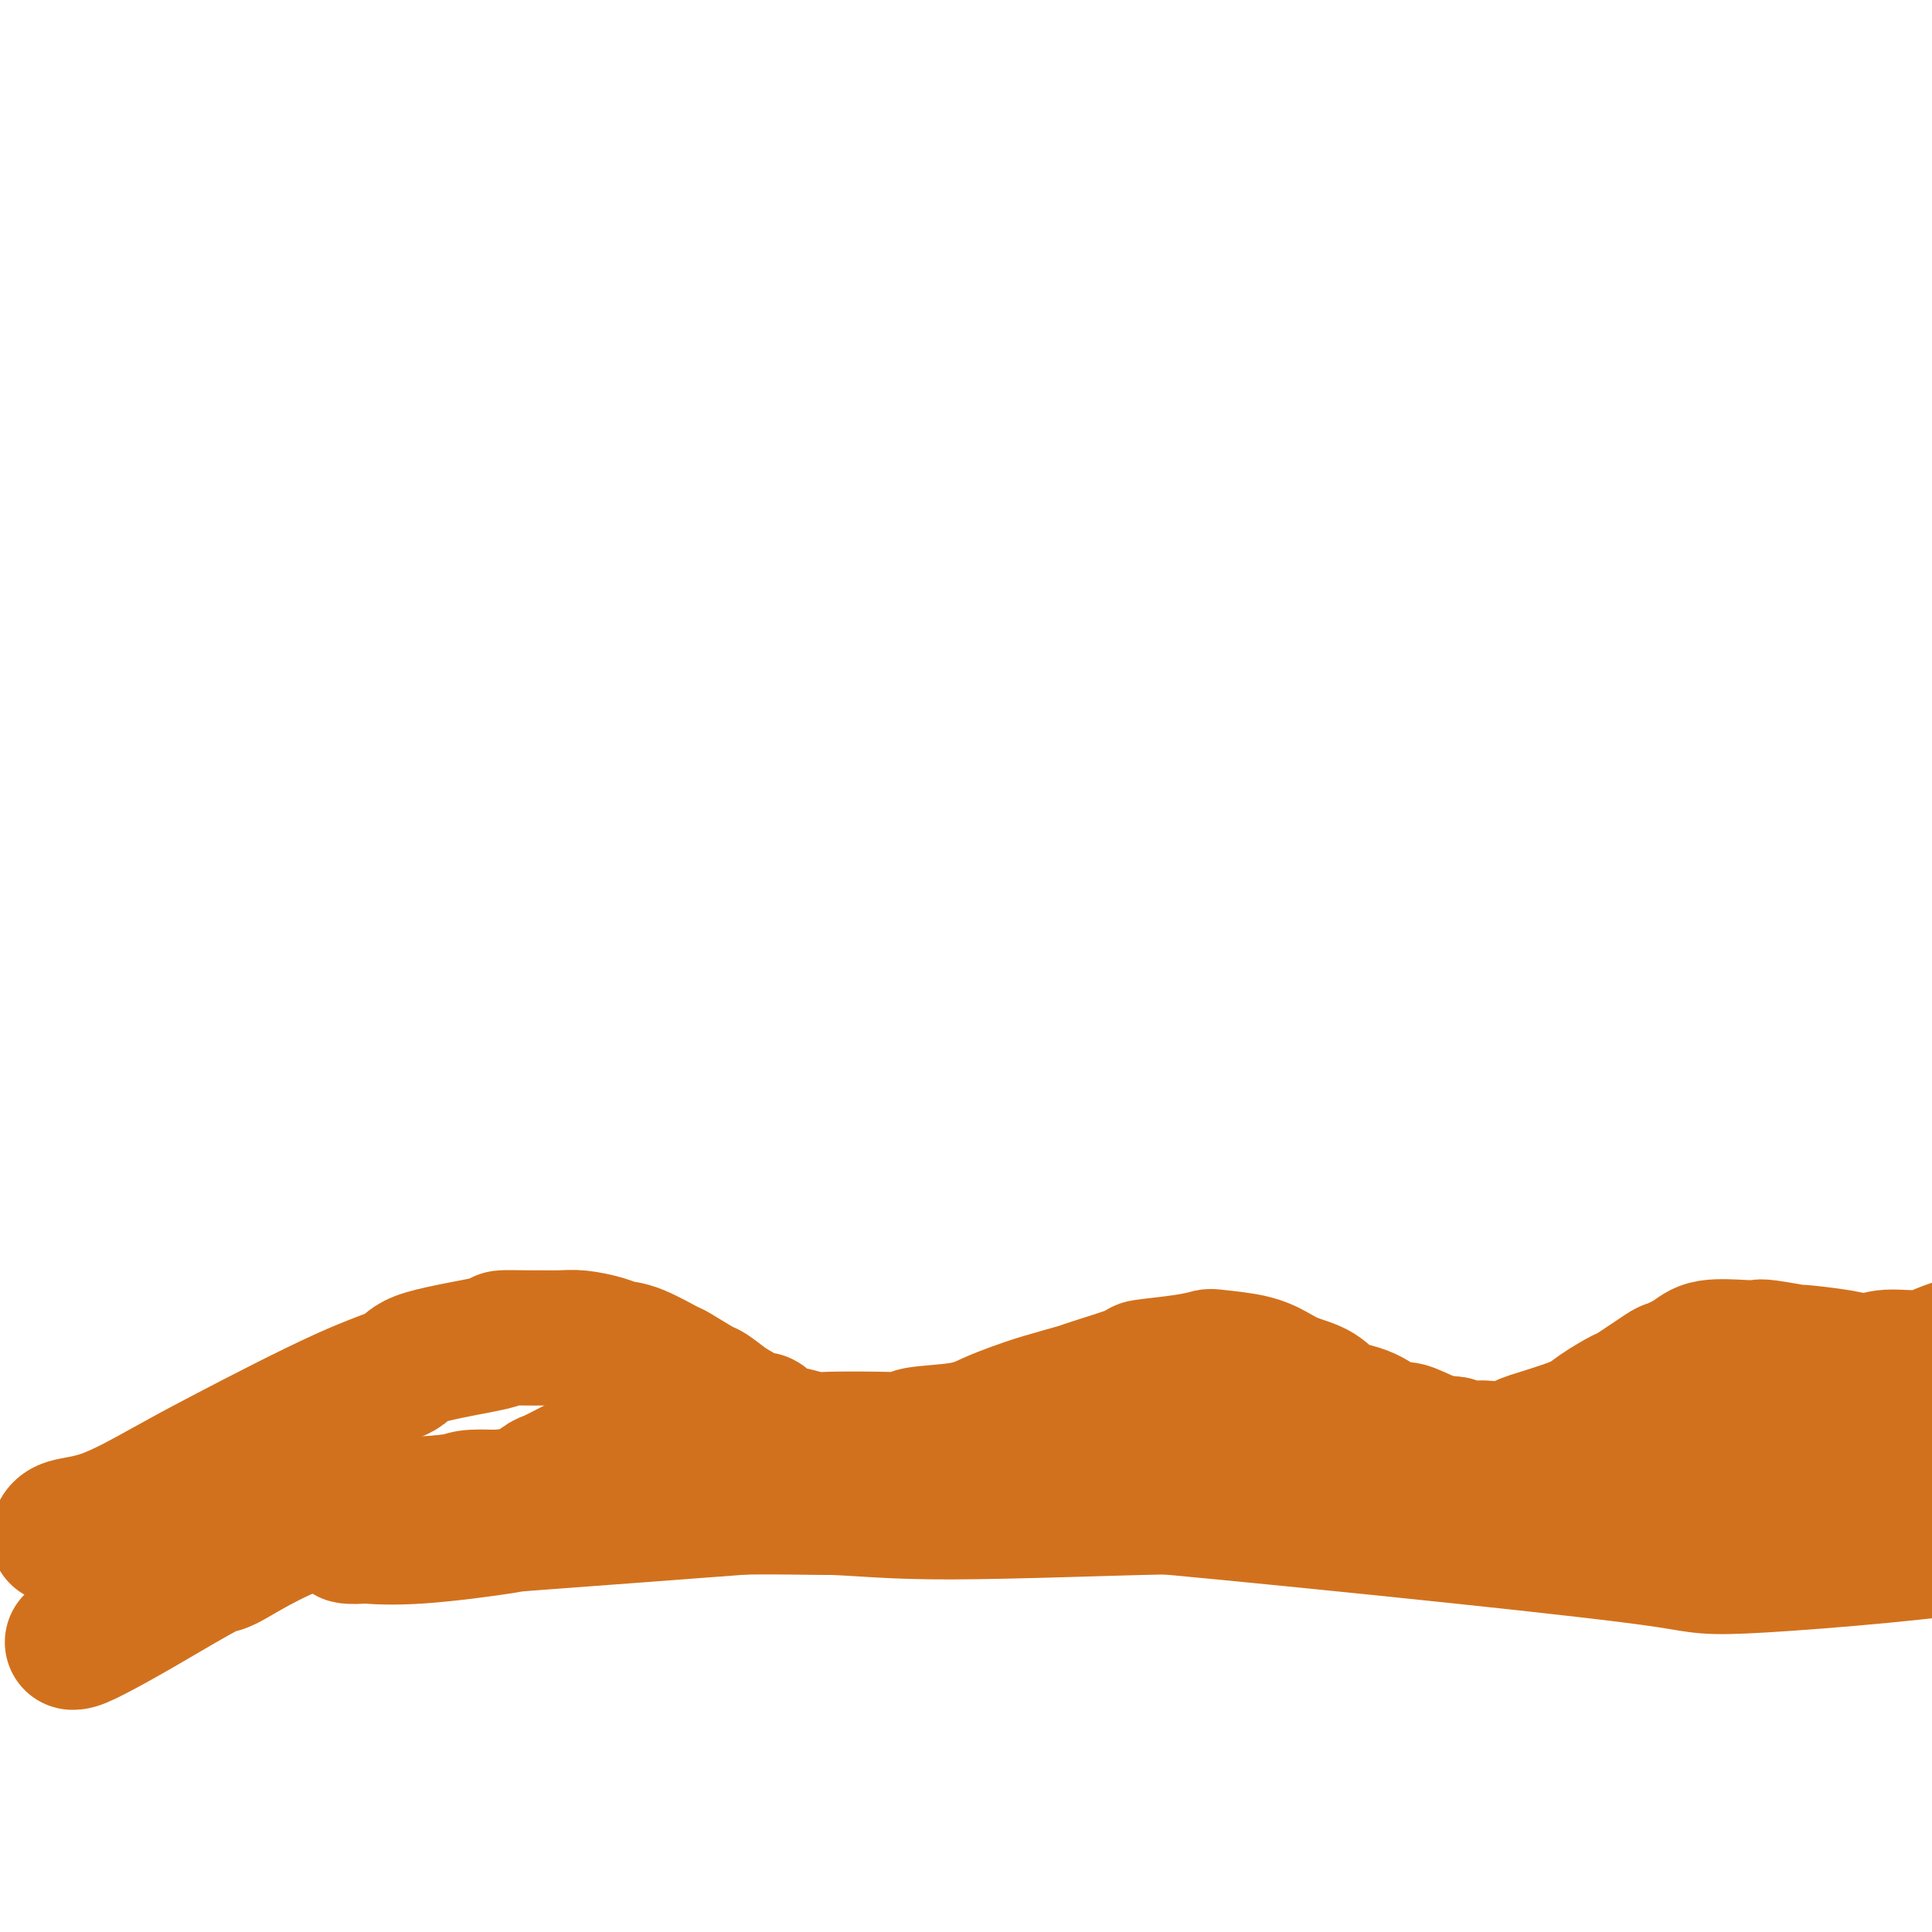 <svg viewBox='0 0 400 400' version='1.1' xmlns='http://www.w3.org/2000/svg' xmlns:xlink='http://www.w3.org/1999/xlink'><g fill='none' stroke='#D2711D' stroke-width='28' stroke-linecap='round' stroke-linejoin='round'><path d='M12,318c0.243,-0.768 0.486,-1.535 2,-2c1.514,-0.465 4.297,-0.627 8,-2c3.703,-1.373 8.324,-3.956 12,-6c3.676,-2.044 6.406,-3.549 13,-7c6.594,-3.451 17.051,-8.848 24,-12c6.949,-3.152 10.390,-4.060 12,-5c1.610,-0.940 1.388,-1.912 5,-3c3.612,-1.088 11.057,-2.291 14,-3c2.943,-0.709 1.384,-0.923 2,-1c0.616,-0.077 3.407,-0.018 5,0c1.593,0.018 1.987,-0.006 3,0c1.013,0.006 2.645,0.041 4,0c1.355,-0.041 2.434,-0.158 4,0c1.566,0.158 3.620,0.589 5,1c1.380,0.411 2.086,0.800 3,1c0.914,0.200 2.035,0.209 4,1c1.965,0.791 4.772,2.364 6,3c1.228,0.636 0.875,0.335 2,1c1.125,0.665 3.726,2.294 5,3c1.274,0.706 1.221,0.487 2,1c0.779,0.513 2.389,1.756 4,3'/><path d='M151,291c4.033,2.108 1.117,0.879 1,1c-0.117,0.121 2.567,1.591 4,2c1.433,0.409 1.616,-0.244 2,0c0.384,0.244 0.968,1.386 2,2c1.032,0.614 2.512,0.701 4,1c1.488,0.299 2.983,0.809 4,1c1.017,0.191 1.555,0.063 4,0c2.445,-0.063 6.796,-0.061 10,0c3.204,0.061 5.262,0.182 6,0c0.738,-0.182 0.157,-0.667 2,-1c1.843,-0.333 6.109,-0.513 9,-1c2.891,-0.487 4.405,-1.280 6,-2c1.595,-0.720 3.270,-1.366 5,-2c1.730,-0.634 3.514,-1.255 6,-2c2.486,-0.745 5.672,-1.614 7,-2c1.328,-0.386 0.798,-0.289 3,-1c2.202,-0.711 7.138,-2.230 9,-3c1.862,-0.770 0.651,-0.793 2,-1c1.349,-0.207 5.260,-0.600 8,-1c2.740,-0.400 4.310,-0.809 5,-1c0.690,-0.191 0.498,-0.166 2,0c1.502,0.166 4.696,0.471 7,1c2.304,0.529 3.718,1.281 5,2c1.282,0.719 2.434,1.406 4,2c1.566,0.594 3.548,1.096 5,2c1.452,0.904 2.376,2.210 4,3c1.624,0.790 3.949,1.062 6,2c2.051,0.938 3.828,2.540 5,3c1.172,0.460 1.739,-0.222 3,0c1.261,0.222 3.218,1.349 5,2c1.782,0.651 3.391,0.825 5,1'/><path d='M301,299c8.784,2.996 5.246,1.487 5,1c-0.246,-0.487 2.802,0.047 5,0c2.198,-0.047 3.546,-0.675 4,-1c0.454,-0.325 0.015,-0.346 2,-1c1.985,-0.654 6.396,-1.941 9,-3c2.604,-1.059 3.402,-1.890 5,-3c1.598,-1.110 3.996,-2.499 5,-3c1.004,-0.501 0.614,-0.114 2,-1c1.386,-0.886 4.549,-3.047 6,-4c1.451,-0.953 1.191,-0.700 2,-1c0.809,-0.300 2.687,-1.153 4,-2c1.313,-0.847 2.060,-1.687 4,-2c1.940,-0.313 5.073,-0.099 7,0c1.927,0.099 2.648,0.082 3,0c0.352,-0.082 0.335,-0.229 2,0c1.665,0.229 5.011,0.833 6,1c0.989,0.167 -0.381,-0.103 1,0c1.381,0.103 5.513,0.579 8,1c2.487,0.421 3.330,0.786 4,1c0.670,0.214 1.166,0.276 2,0c0.834,-0.276 2.007,-0.892 4,-1c1.993,-0.108 4.805,0.290 7,0c2.195,-0.290 3.772,-1.269 6,-2c2.228,-0.731 5.105,-1.215 8,-2c2.895,-0.785 5.807,-1.870 9,-3c3.193,-1.130 6.667,-2.304 9,-3c2.333,-0.696 3.524,-0.913 4,-1c0.476,-0.087 0.238,-0.043 0,0'/><path d='M15,340c0.435,0.012 0.871,0.024 3,-1c2.129,-1.024 5.952,-3.086 11,-6c5.048,-2.914 11.322,-6.682 14,-8c2.678,-1.318 1.760,-0.188 5,-2c3.240,-1.812 10.639,-6.566 20,-9c9.361,-2.434 20.685,-2.548 25,-3c4.315,-0.452 1.621,-1.240 9,-1c7.379,0.240 24.830,1.510 33,2c8.170,0.490 7.060,0.199 12,0c4.940,-0.199 15.930,-0.308 24,0c8.070,0.308 13.219,1.032 26,1c12.781,-0.032 33.192,-0.819 43,-1c9.808,-0.181 9.011,0.245 15,0c5.989,-0.245 18.764,-1.161 30,-2c11.236,-0.839 20.933,-1.599 31,-2c10.067,-0.401 20.504,-0.442 29,-1c8.496,-0.558 15.051,-1.634 26,-2c10.949,-0.366 26.291,-0.022 33,0c6.709,0.022 4.786,-0.278 7,0c2.214,0.278 8.566,1.132 12,2c3.434,0.868 3.951,1.748 4,2c0.049,0.252 -0.372,-0.124 0,0c0.372,0.124 1.535,0.750 2,1c0.465,0.250 0.233,0.125 0,0'/><path d='M429,310c2.377,1.170 -0.680,1.596 -2,3c-1.320,1.404 -0.904,3.785 -13,6c-12.096,2.215 -36.705,4.263 -49,5c-12.295,0.737 -12.278,0.163 -20,-1c-7.722,-1.163 -23.185,-2.913 -43,-5c-19.815,-2.087 -43.982,-4.510 -60,-6c-16.018,-1.490 -23.885,-2.047 -36,-2c-12.115,0.047 -28.476,0.700 -36,1c-7.524,0.300 -6.210,0.248 -16,1c-9.790,0.752 -30.683,2.306 -40,3c-9.317,0.694 -7.058,0.526 -10,1c-2.942,0.474 -11.085,1.588 -17,2c-5.915,0.412 -9.602,0.121 -11,0c-1.398,-0.121 -0.508,-0.072 -1,0c-0.492,0.072 -2.368,0.167 -3,0c-0.632,-0.167 -0.021,-0.596 0,-1c0.021,-0.404 -0.548,-0.784 0,-1c0.548,-0.216 2.213,-0.268 5,-1c2.787,-0.732 6.694,-2.144 10,-3c3.306,-0.856 6.009,-1.157 16,-2c9.991,-0.843 27.269,-2.227 34,-3c6.731,-0.773 2.916,-0.936 13,-1c10.084,-0.064 34.067,-0.029 45,0c10.933,0.029 8.816,0.050 15,0c6.184,-0.050 20.669,-0.173 33,0c12.331,0.173 22.508,0.641 33,1c10.492,0.359 21.300,0.607 32,1c10.700,0.393 21.291,0.930 30,1c8.709,0.070 15.537,-0.327 25,0c9.463,0.327 21.561,1.379 28,2c6.439,0.621 7.220,0.810 8,1'/><path d='M399,312c38.643,0.862 10.751,0.018 1,0c-9.751,-0.018 -1.362,0.790 2,1c3.362,0.210 1.695,-0.177 -1,0c-2.695,0.177 -6.418,0.920 -14,1c-7.582,0.080 -19.023,-0.501 -24,-1c-4.977,-0.499 -3.490,-0.914 -15,-1c-11.510,-0.086 -36.019,0.159 -55,0c-18.981,-0.159 -32.436,-0.722 -39,-1c-6.564,-0.278 -6.236,-0.271 -17,0c-10.764,0.271 -32.620,0.804 -47,1c-14.380,0.196 -21.285,0.053 -26,0c-4.715,-0.053 -7.240,-0.018 -12,0c-4.760,0.018 -11.754,0.019 -19,0c-7.246,-0.019 -14.744,-0.057 -18,0c-3.256,0.057 -2.270,0.208 -3,0c-0.730,-0.208 -3.176,-0.774 -4,-1c-0.824,-0.226 -0.025,-0.110 0,0c0.025,0.110 -0.726,0.215 -1,0c-0.274,-0.215 -0.073,-0.749 0,-1c0.073,-0.251 0.019,-0.218 0,0c-0.019,0.218 -0.003,0.620 1,0c1.003,-0.620 2.994,-2.261 4,-3c1.006,-0.739 1.026,-0.577 2,-1c0.974,-0.423 2.900,-1.433 4,-2c1.100,-0.567 1.373,-0.691 2,-1c0.627,-0.309 1.608,-0.803 2,-1c0.392,-0.197 0.196,-0.099 0,0'/></g>
</svg>